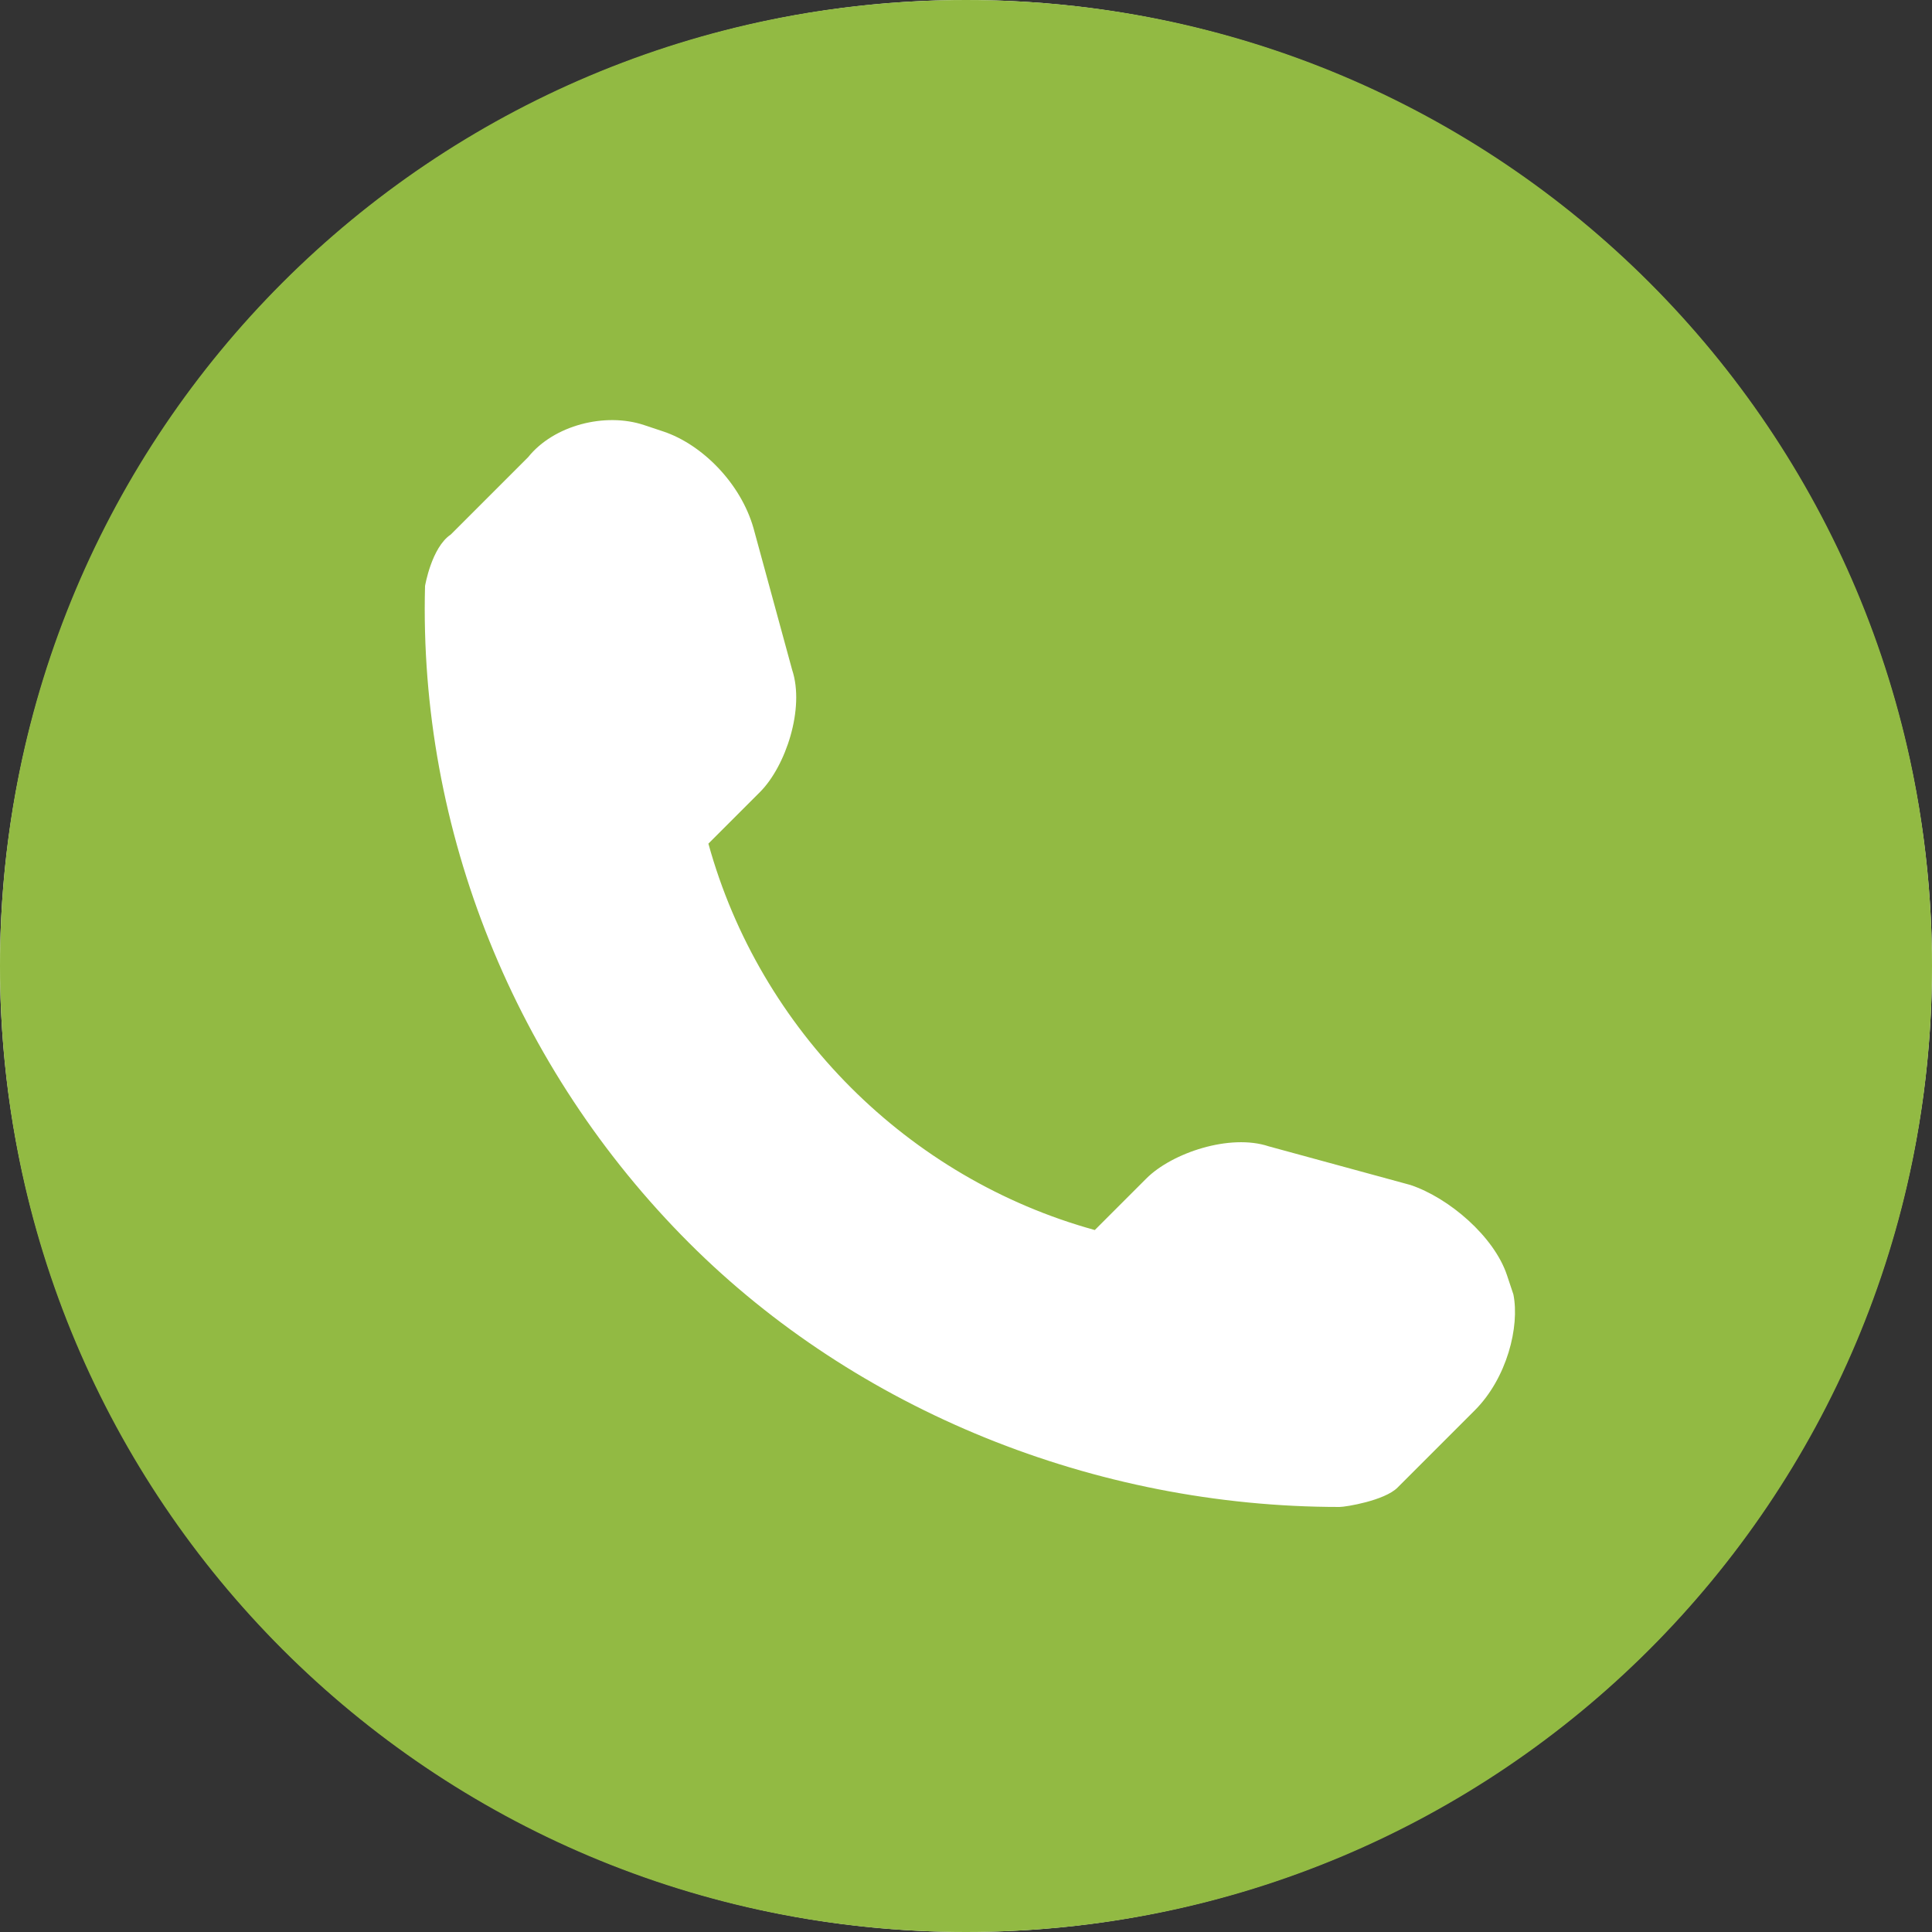 <?xml version="1.0" encoding="utf-8"?>
<!-- Generator: Adobe Illustrator 21.1.0, SVG Export Plug-In . SVG Version: 6.00 Build 0)  -->
<svg version="1.1" id="Capa_1" xmlns="http://www.w3.org/2000/svg" xmlns:xlink="http://www.w3.org/1999/xlink" x="0px" y="0px"
	 width="30px" height="30px" viewBox="0 0 30 30" style="enable-background:new 0 0 30 30;" xml:space="preserve">
<rect x="0" y="0" width="30" height="30" fill="#333333" stroke="none"/>
<style type="text/css">
	.st0{fill:#FFFFFF;}
	.st1{fill:#92BA43;}
</style>
<circle class="st0" cx="15" cy="15" r="15"/>
<g>
	<path class="st1" d="M15,0C6.7,0,0,6.7,0,15s6.7,15,15,15s15-6.7,15-15S23.3,0,15,0z M22.9,21.9l-1.2,1.2c-0.2,0.2-0.8,0.3-0.9,0.3
		c-3.8,0-7.5-1.5-10.1-4.1C8,16.6,6.5,12.9,6.6,9.1c0,0,0.1-0.6,0.4-0.8l1.2-1.2C8.6,6.6,9.4,6.4,10,6.6l0.3,0.1
		c0.6,0.2,1.2,0.8,1.4,1.5l0.6,2.2c0.2,0.6-0.1,1.5-0.5,1.9l-0.8,0.8c0.8,2.9,3.1,5.2,6,6l0.8-0.8c0.4-0.4,1.3-0.7,1.9-0.5l2.2,0.6
		c0.6,0.2,1.3,0.8,1.5,1.4l0.1,0.3C23.6,20.6,23.4,21.4,22.9,21.9z"/>
</g>
</svg>
